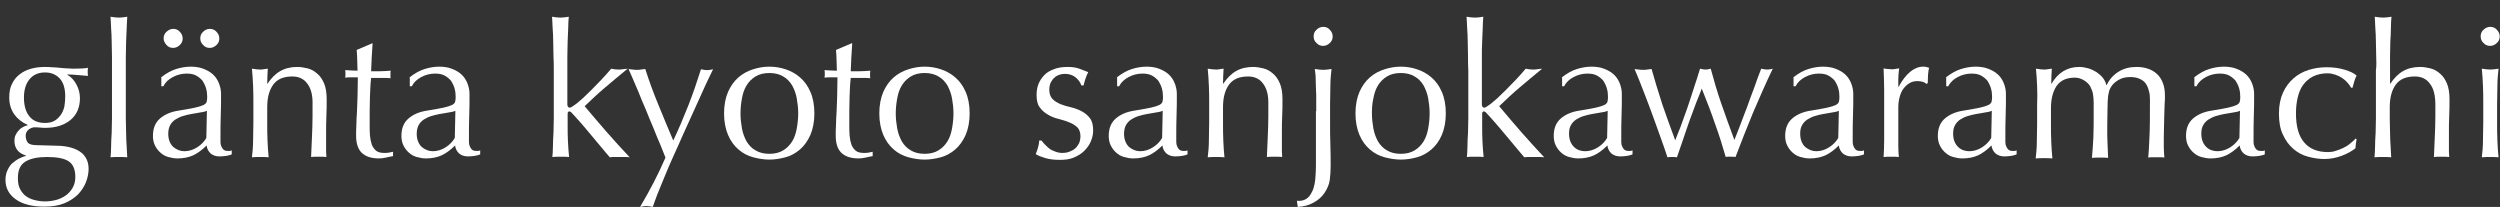 <?xml version="1.0" encoding="utf-8"?>
<!-- Generator: Adobe Illustrator 26.4.1, SVG Export Plug-In . SVG Version: 6.00 Build 0)  -->
<svg version="1.1" id="_レイヤー_1" xmlns="http://www.w3.org/2000/svg" xmlns:xlink="http://www.w3.org/1999/xlink" x="0px"
	 y="0px" viewBox="0 0 866.3 71.7" style="enable-background:new 0 0 866.3 71.7;" xml:space="preserve">
<rect x="0" y="0" width="866.3" height="71.7" fill="#333333" stroke="none"/>
<style type="text/css">
	.st0{enable-background:new    ;}
	.st1{fill:#FFFFFF;}
</style>
<g class="st0">
	<path class="st1" d="M3.2,33.7c0-1.8,0.3-3.4,1-4.7c0.6-1.3,1.5-2.4,2.7-3.3c1.1-0.9,2.5-1.5,3.9-1.9s3.1-0.6,4.7-0.6
		c0.8,0,1.6,0,2.4,0.1c0.8,0,1.7,0.1,2.9,0.2c1,0.1,1.9,0.2,2.6,0.2c0.8,0,1.4,0.1,1.9,0.1c2.4,0,4.2-0.1,5.2-0.3
		c0,0.2-0.1,0.4-0.1,0.7c0,0.2,0,0.5,0,0.7s0,0.4,0,0.7c0,0.2,0.1,0.5,0.1,0.7c-1.2-0.1-2.5-0.2-3.6-0.3c-1.2-0.1-2.4-0.2-3.5-0.2
		l-0.1,0.1c1.3,0.7,2.4,1.9,3.2,3.4c0.8,1.5,1.2,3.1,1.2,4.7c0,3.2-1.1,5.8-3.3,7.6c-2.2,1.8-5.1,2.7-8.7,2.7c-0.6,0-1.2,0-1.8-0.1
		c-0.6,0-1.2-0.1-1.8-0.1c-0.8,0-1.5,0.3-2.2,0.8c-0.7,0.6-1,1.3-1,2.1c0,1.1,0.3,1.9,0.8,2.5c0.5,0.5,1.5,0.8,3,0.8
		c1.2,0,2.4,0.1,3.5,0.1c1.2,0,2.3,0.1,3.5,0.1c2,0,3.7,0.3,5.1,0.7c1.4,0.4,2.5,1,3.4,1.7c0.9,0.7,1.5,1.6,1.9,2.5
		c0.4,0.9,0.6,2,0.6,3.1c0,1.5-0.3,3-0.9,4.6c-0.6,1.5-1.5,2.9-2.7,4.2c-1.2,1.2-2.8,2.3-4.7,3.1s-4.3,1.2-7,1.2
		c-4.2,0-7.5-0.8-9.9-2.5c-2.4-1.7-3.6-3.9-3.6-6.8c0-1.1,0.2-2.2,0.6-3.1c0.4-0.9,0.9-1.8,1.6-2.5C5,56,5.7,55.4,6.5,55
		c0.8-0.4,1.7-0.8,2.5-1v-0.1c-1.3-0.4-2.3-1-3-1.9c-0.7-0.9-1-2-1-3.2c0-0.7,0.1-1.4,0.4-2c0.3-0.6,0.6-1.1,1.1-1.6
		c0.4-0.5,0.9-0.9,1.5-1.2c0.6-0.3,1.1-0.5,1.6-0.6v-0.1c-2-0.9-3.5-2.1-4.6-3.6C3.8,38,3.2,36.1,3.2,33.7z M26.1,61.3
		c0-2.6-0.8-4.4-2.3-5.4c-1.5-1-4-1.5-7.5-1.5c-3.2,0-5.7,0.5-7.5,1.6c-1.8,1.1-2.6,3-2.6,5.7c0,1.5,0.2,2.7,0.7,3.7
		c0.5,1,1.2,1.9,2,2.5s1.8,1.1,3,1.4c1.2,0.3,2.4,0.5,3.7,0.5c1.3,0,2.6-0.2,3.8-0.5c1.2-0.3,2.4-0.9,3.3-1.5c1-0.7,1.8-1.6,2.4-2.6
		C25.8,64,26.1,62.8,26.1,61.3z M22.6,33.4c0-2.7-0.6-4.8-1.9-6.2c-1.3-1.4-3-2.1-5.1-2.1c-2.3,0-4.1,0.8-5.4,2.4
		c-1.3,1.6-1.9,3.7-1.9,6.3c0,2.7,0.6,4.9,1.8,6.4c1.2,1.6,3,2.4,5.5,2.4c1.2,0,2.3-0.2,3.2-0.7c0.9-0.5,1.6-1.2,2.2-2
		c0.6-0.8,1-1.8,1.3-2.9C22.5,35.7,22.6,34.6,22.6,33.4z"/>
	<path class="st1" d="M38.8,19.6c0-1.7-0.1-3.4-0.1-5.1c0-1.7-0.1-3.3-0.2-4.8c-0.1-1.5-0.1-2.8-0.2-3.9c1.2,0.2,2.2,0.3,2.9,0.3
		c0.7,0,1.7-0.1,2.9-0.3C44,6.9,44,8.2,43.9,9.7c-0.1,1.5-0.1,3.1-0.2,4.8c0,1.7-0.1,3.4-0.1,5.1c0,1.7,0,3.3,0,4.8v11.7
		c0,1.5,0,3.1,0,4.8c0,1.7,0.1,3.4,0.1,5.1c0,1.7,0.1,3.3,0.2,4.8s0.1,2.8,0.2,3.7c-1-0.1-2-0.1-2.9-0.1c-0.9,0-1.9,0-2.9,0.1
		c0.1-1,0.2-2.2,0.2-3.7s0.1-3.1,0.2-4.8c0-1.7,0.1-3.4,0.1-5.1c0-1.7,0-3.3,0-4.8V24.4C38.8,23,38.8,21.4,38.8,19.6z"/>
	<path class="st1" d="M55.7,26.9c1.9-1.5,3.7-2.5,5.4-3c1.6-0.5,3.3-0.8,5-0.8c1.5,0,3,0.2,4.3,0.7c1.3,0.5,2.4,1.1,3.3,1.9
		s1.6,1.8,2.1,3c0.5,1.2,0.8,2.5,0.8,3.9c0,2.5,0,4.9-0.1,7.3c-0.1,2.4-0.1,5-0.1,7.7c0,0.5,0,1.1,0,1.6c0,0.6,0.1,1.1,0.3,1.5
		c0.2,0.5,0.4,0.8,0.7,1.1c0.3,0.3,0.8,0.5,1.5,0.5c0.2,0,0.4,0,0.7,0c0.2,0,0.5-0.1,0.7-0.2v1.4c-0.5,0.2-1.1,0.4-1.8,0.5
		c-0.7,0.1-1.5,0.2-2.4,0.2c-1.4,0-2.4-0.4-3.2-1.1c-0.7-0.7-1.2-1.6-1.3-2.7c-1.5,1.5-3.1,2.7-4.6,3.4c-1.5,0.7-3.4,1.1-5.5,1.1
		c-1.1,0-2.1-0.2-3.2-0.5s-1.9-0.8-2.7-1.5c-0.8-0.7-1.4-1.5-1.9-2.5c-0.5-1-0.7-2.1-0.7-3.3c0-2.6,0.8-4.6,2.4-6
		c1.6-1.4,3.8-2.4,6.7-2.8c2.3-0.4,4.1-0.7,5.5-1c1.3-0.3,2.3-0.6,2.9-0.9c0.6-0.3,1-0.7,1.1-1.1c0.1-0.4,0.2-0.9,0.2-1.6
		c0-1.1-0.1-2.1-0.4-3.1c-0.3-1-0.7-1.8-1.2-2.6c-0.6-0.7-1.3-1.3-2.2-1.8c-0.9-0.5-2-0.7-3.3-0.7c-1.7,0-3.3,0.4-4.8,1.2
		s-2.6,1.8-3.3,3.2h-0.7V26.9z M56.7,13.3c0-0.9,0.3-1.7,1-2.3s1.4-1,2.3-1s1.7,0.3,2.3,1c0.6,0.6,1,1.4,1,2.3s-0.3,1.7-1,2.3
		c-0.6,0.6-1.4,1-2.3,1s-1.7-0.3-2.3-1S56.7,14.2,56.7,13.3z M71.7,38.4c-0.7,0.3-1.6,0.5-2.5,0.6s-1.9,0.4-2.9,0.5
		c-1,0.2-2,0.4-2.9,0.7c-1,0.3-1.8,0.7-2.6,1.2c-0.8,0.5-1.4,1.2-1.8,1.9s-0.7,1.8-0.7,3c0,2,0.6,3.5,1.7,4.6c1.2,1,2.5,1.5,3.9,1.5
		c1.6,0,3.1-0.5,4.5-1.4c1.4-0.9,2.4-2,3.1-3.2L71.7,38.4z M69.4,13.3c0-0.9,0.3-1.7,1-2.3c0.6-0.6,1.4-1,2.3-1s1.7,0.3,2.3,1
		c0.6,0.6,1,1.4,1,2.3s-0.3,1.7-1,2.3c-0.6,0.6-1.4,1-2.3,1s-1.7-0.3-2.3-1C69.7,14.9,69.4,14.2,69.4,13.3z"/>
	<path class="st1" d="M106.5,29c-1.2-1.7-3-2.5-5.2-2.5c-3,0-5.2,0.9-6.6,2.8c-1.4,1.9-2.1,4.5-2.1,7.8v5.5c0,1.9,0,4,0.1,6.1
		s0.2,4.1,0.4,5.8c-1-0.1-2-0.1-2.9-0.1c-0.9,0-1.9,0-2.9,0.1c0.2-1.7,0.4-3.6,0.4-5.8s0.1-4.2,0.1-6.1v-6.7c0-1.9,0-4-0.1-6.1
		s-0.2-4.1-0.4-6c1.2,0.2,2.2,0.3,2.9,0.3c0.3,0,0.7,0,1.1-0.1c0.4-0.1,0.9-0.1,1.5-0.2c-0.1,1.7-0.2,3.4-0.2,5.2h0.1
		c1.2-1.8,2.6-3.3,4.3-4.3c1.7-1,3.7-1.5,6-1.5c1.2,0,2.4,0.2,3.6,0.5c1.2,0.3,2.3,0.9,3.3,1.8c1,0.8,1.8,2,2.4,3.4
		c0.6,1.4,0.9,3.3,0.9,5.5c0,1.8,0,3.8-0.1,5.7c-0.1,2-0.1,4-0.1,6.2v4.2c0,0.7,0,1.4,0,2c0,0.7,0.1,1.3,0.1,1.9
		c-0.9-0.1-1.8-0.1-2.7-0.1c-0.9,0-1.8,0-2.6,0.1c0.1-2.2,0.2-4.5,0.3-6.9c0.1-2.4,0.2-4.8,0.2-7.3v-3.9
		C108.4,33.1,107.8,30.7,106.5,29z"/>
	<path class="st1" d="M129.1,15.2c-0.1,1.6-0.2,3.2-0.3,4.8s-0.1,3.2-0.2,4.7c0.5,0,1.4,0,2.6,0c1.3,0,2.7-0.1,4.2-0.2
		c0,0.1-0.1,0.4-0.1,0.7v0.6v0.7c0,0.3,0,0.5,0.1,0.6c-0.6,0-1.1-0.1-1.7-0.1c-0.6,0-1.2,0-1.9,0h-3.2c0,0.2-0.1,0.9-0.2,2.1
		c-0.1,1.2-0.1,2.6-0.2,4.3c0,1.7-0.1,3.4-0.1,5.2c0,1.8,0,3.4,0,4.8c0,1.2,0,2.4,0.1,3.5c0.1,1.2,0.3,2.2,0.6,3.1
		c0.3,0.9,0.9,1.7,1.5,2.2c0.7,0.6,1.7,0.8,3,0.8c0.3,0,0.8,0,1.4-0.1s1.1-0.2,1.5-0.3v1.5c-0.7,0.1-1.5,0.3-2.4,0.5
		c-0.9,0.2-1.7,0.3-2.5,0.3c-2.7,0-4.7-0.7-6-2s-1.9-3.3-1.9-5.9c0-1.2,0-2.4,0.1-3.8c0-1.4,0.1-2.8,0.2-4.5s0.1-3.4,0.2-5.4
		c0-2,0.1-4.1,0.1-6.5h-2.1c-0.3,0-0.7,0-1.1,0c-0.4,0-0.8,0.1-1.2,0.1c0-0.3,0.1-0.5,0.1-0.7c0-0.2,0-0.5,0-0.7c0-0.2,0-0.4,0-0.6
		c0-0.2-0.1-0.4-0.1-0.6c1.9,0.1,3.4,0.2,4.3,0.2c0-0.9-0.1-1.9-0.1-3.2c0-1.3-0.1-2.6-0.2-4l5.4-2.3H129.1z"/>
	<path class="st1" d="M141.8,26.9c1.9-1.5,3.7-2.5,5.4-3c1.6-0.5,3.3-0.8,5-0.8c1.5,0,3,0.2,4.3,0.7c1.3,0.5,2.4,1.1,3.3,1.9
		s1.6,1.8,2.1,3c0.5,1.2,0.8,2.5,0.8,3.9c0,2.5,0,4.9-0.1,7.3c-0.1,2.4-0.1,5-0.1,7.7c0,0.5,0,1.1,0,1.6c0,0.6,0.1,1.1,0.3,1.5
		c0.2,0.5,0.4,0.8,0.7,1.1c0.3,0.3,0.8,0.5,1.5,0.5c0.2,0,0.4,0,0.7,0c0.2,0,0.5-0.1,0.7-0.2v1.4c-0.5,0.2-1.1,0.4-1.8,0.5
		c-0.7,0.1-1.5,0.2-2.4,0.2c-1.4,0-2.4-0.4-3.2-1.1c-0.7-0.7-1.2-1.6-1.3-2.7c-1.5,1.5-3.1,2.7-4.6,3.4c-1.5,0.7-3.4,1.1-5.5,1.1
		c-1.1,0-2.1-0.2-3.2-0.5s-1.9-0.8-2.7-1.5c-0.8-0.7-1.4-1.5-1.9-2.5c-0.5-1-0.7-2.1-0.7-3.3c0-2.6,0.8-4.6,2.4-6
		c1.6-1.4,3.8-2.4,6.7-2.8c2.3-0.4,4.1-0.7,5.5-1c1.3-0.3,2.3-0.6,2.9-0.9c0.6-0.3,1-0.7,1.1-1.1c0.1-0.4,0.2-0.9,0.2-1.6
		c0-1.1-0.1-2.1-0.4-3.1c-0.3-1-0.7-1.8-1.2-2.6c-0.6-0.7-1.3-1.3-2.2-1.8c-0.9-0.5-2-0.7-3.3-0.7c-1.7,0-3.3,0.4-4.8,1.2
		s-2.6,1.8-3.3,3.2h-0.7V26.9z M157.8,38.4c-0.7,0.3-1.6,0.5-2.5,0.6s-1.9,0.4-2.9,0.5c-1,0.2-2,0.4-2.9,0.7c-1,0.3-1.8,0.7-2.6,1.2
		c-0.8,0.5-1.4,1.2-1.8,1.9s-0.7,1.8-0.7,3c0,2,0.6,3.5,1.7,4.6c1.2,1,2.5,1.5,3.9,1.5c1.6,0,3.1-0.5,4.5-1.4c1.4-0.9,2.4-2,3.1-3.2
		L157.8,38.4z"/>
</g>
<g class="st0">
	<path class="st1" d="M191.8,19.6c0-1.7-0.1-3.4-0.1-5.1c0-1.7-0.1-3.3-0.2-4.8c-0.1-1.5-0.1-2.8-0.2-3.9c1.2,0.2,2.2,0.3,2.9,0.3
		c0.7,0,1.7-0.1,2.9-0.3c-0.1,1.1-0.2,2.4-0.2,3.9c-0.1,1.5-0.1,3.1-0.2,4.8c0,1.7-0.1,3.4-0.1,5.1c0,1.7,0,3.3,0,4.8v11.7
		c0,0.8,0.3,1.2,0.8,1.2c0.3,0,0.7-0.2,1.1-0.5c0.4-0.3,0.9-0.6,1.4-1c0.4-0.3,1-0.9,2-1.7c0.9-0.9,2-1.9,3.1-3
		c1.1-1.1,2.3-2.4,3.5-3.6c1.2-1.3,2.3-2.5,3.3-3.7c0.9,0.2,1.7,0.3,2.5,0.3c0.5,0,0.9,0,1.4-0.1c0.5-0.1,1.1-0.1,1.8-0.2
		c-2.7,2.2-5.3,4.4-7.8,6.5c-2.5,2.1-4.8,4.3-7.1,6.5c2.5,3,5,5.9,7.6,8.9c2.6,3,5.3,5.9,8,8.8c-0.7-0.1-1.4-0.1-2-0.1s-1.2,0-1.7,0
		c-0.5,0-1,0-1.5,0c-0.6,0-1.1,0-1.7,0.1c-0.9-1.1-2-2.3-3.2-3.8c-1.2-1.4-2.4-2.9-3.6-4.3c-1.2-1.4-2.3-2.8-3.4-4
		c-1.1-1.2-2-2.3-2.8-3.1c-0.1-0.2-0.3-0.3-0.5-0.5c-0.2-0.1-0.3-0.2-0.5-0.2c-0.4,0-0.6,0.3-0.6,0.8v3.9c0,1.9,0,3.8,0.1,5.6
		c0.1,1.8,0.2,3.7,0.4,5.5c-1-0.1-2-0.1-2.9-0.1c-0.9,0-1.9,0-2.9,0.1c0.1-1,0.2-2.2,0.2-3.7s0.1-3.1,0.2-4.8c0-1.7,0.1-3.4,0.1-5.1
		c0-1.7,0-3.3,0-4.8V24.4C191.9,23,191.9,21.4,191.8,19.6z"/>
	<path class="st1" d="M230.6,54.6c-0.5-1.2-1.1-2.7-1.8-4.5c-0.8-1.8-1.6-3.8-2.4-5.8c-0.9-2-1.7-4.1-2.6-6.3
		c-0.9-2.1-1.8-4.1-2.5-6c-0.8-1.9-1.5-3.5-2.1-4.9c-0.6-1.4-1.1-2.5-1.4-3.2c0.6,0.1,1.1,0.2,1.5,0.2c0.5,0.1,0.9,0.1,1.4,0.1
		c0.5,0,0.9,0,1.4-0.1c0.5-0.1,1-0.1,1.5-0.2c1.3,4.1,2.8,8.2,4.5,12.3c1.6,4,3.4,8.2,5.2,12.5c1.8-3.8,3.5-7.8,5.2-12.1
		c1.7-4.3,3.1-8.5,4.4-12.6c0.9,0.2,1.6,0.3,2.1,0.3c0.6,0,1.3-0.1,2.1-0.3c-0.3,0.6-0.8,1.6-1.5,3.1c-0.7,1.4-1.5,3.2-2.4,5.2
		c-0.9,2-1.9,4.2-3,6.6c-1.1,2.4-2.2,4.9-3.4,7.5c-1.1,2.6-2.3,5.1-3.4,7.6c-1.1,2.5-2.2,4.9-3.1,7.2c-0.9,2.3-1.8,4.3-2.5,6.1
		c-0.7,1.8-1.2,3.3-1.6,4.4c-0.9-0.2-1.6-0.3-2.2-0.3c-0.6,0-1.3,0.1-2.2,0.3C225.3,65.8,228.2,60.2,230.6,54.6z"/>
</g>
<g class="st0">
	<path class="st1" d="M250.9,39.3c0-2.9,0.5-5.4,1.4-7.5c0.9-2,2.1-3.7,3.6-5c1.5-1.3,3.2-2.2,5.1-2.8c1.9-0.6,3.7-0.9,5.6-0.9
		c1.9,0,3.8,0.3,5.6,0.9c1.8,0.6,3.5,1.5,5,2.8c1.5,1.3,2.7,2.9,3.6,5c0.9,2,1.4,4.5,1.4,7.5c0,2.9-0.5,5.4-1.4,7.5
		c-0.9,2-2.1,3.7-3.6,5c-1.5,1.3-3.2,2.2-5,2.7c-1.9,0.5-3.7,0.8-5.6,0.8c-1.9,0-3.7-0.3-5.6-0.8c-1.9-0.5-3.6-1.4-5.1-2.7
		c-1.5-1.3-2.7-2.9-3.6-5C251.4,44.7,250.9,42.2,250.9,39.3z M256.6,39.3c0,1.8,0.2,3.5,0.5,5.2c0.3,1.7,0.9,3.2,1.6,4.5
		c0.8,1.3,1.8,2.4,3.1,3.1c1.3,0.8,2.9,1.2,4.8,1.2c1.9,0,3.5-0.4,4.8-1.2c1.3-0.8,2.3-1.8,3.1-3.1c0.8-1.3,1.3-2.8,1.6-4.5
		c0.3-1.7,0.5-3.4,0.5-5.2s-0.2-3.5-0.5-5.2c-0.3-1.7-0.9-3.2-1.6-4.5c-0.8-1.3-1.8-2.4-3.1-3.1c-1.3-0.8-2.9-1.2-4.8-1.2
		c-1.9,0-3.5,0.4-4.8,1.2c-1.3,0.8-2.3,1.8-3.1,3.1c-0.8,1.3-1.3,2.8-1.6,4.5C256.8,35.7,256.6,37.5,256.6,39.3z"/>
	<path class="st1" d="M295.3,15.2c-0.1,1.6-0.2,3.2-0.3,4.8s-0.1,3.2-0.2,4.7c0.5,0,1.4,0,2.6,0c1.3,0,2.7-0.1,4.2-0.2
		c0,0.1-0.1,0.4-0.1,0.7v0.6v0.7c0,0.3,0,0.5,0.1,0.6c-0.6,0-1.1-0.1-1.7-0.1c-0.6,0-1.2,0-1.9,0h-3.2c0,0.2-0.1,0.9-0.2,2.1
		c-0.1,1.2-0.1,2.6-0.2,4.3c0,1.7-0.1,3.4-0.1,5.2c0,1.8,0,3.4,0,4.8c0,1.2,0,2.4,0.1,3.5c0.1,1.2,0.3,2.2,0.6,3.1
		c0.3,0.9,0.9,1.7,1.5,2.2c0.7,0.6,1.7,0.8,3,0.8c0.3,0,0.8,0,1.4-0.1s1.1-0.2,1.5-0.3v1.5c-0.7,0.1-1.5,0.3-2.4,0.5
		c-0.9,0.2-1.7,0.3-2.5,0.3c-2.7,0-4.7-0.7-6-2s-1.9-3.3-1.9-5.9c0-1.2,0-2.4,0.1-3.8c0-1.4,0.1-2.8,0.2-4.5s0.1-3.4,0.2-5.4
		c0-2,0.1-4.1,0.1-6.5H288c-0.3,0-0.7,0-1.1,0c-0.4,0-0.8,0.1-1.2,0.1c0-0.3,0.1-0.5,0.1-0.7c0-0.2,0-0.5,0-0.7c0-0.2,0-0.4,0-0.6
		c0-0.2-0.1-0.4-0.1-0.6c1.9,0.1,3.4,0.2,4.3,0.2c0-0.9-0.1-1.9-0.1-3.2c0-1.3-0.1-2.6-0.2-4l5.4-2.3H295.3z"/>
	<path class="st1" d="M304.7,39.3c0-2.9,0.5-5.4,1.4-7.5c0.9-2,2.1-3.7,3.6-5c1.5-1.3,3.2-2.2,5.1-2.8c1.9-0.6,3.7-0.9,5.6-0.9
		c1.9,0,3.8,0.3,5.6,0.9c1.8,0.6,3.5,1.5,5,2.8c1.5,1.3,2.7,2.9,3.6,5c0.9,2,1.4,4.5,1.4,7.5c0,2.9-0.5,5.4-1.4,7.5
		c-0.9,2-2.1,3.7-3.6,5c-1.5,1.3-3.2,2.2-5,2.7c-1.9,0.5-3.7,0.8-5.6,0.8c-1.9,0-3.7-0.3-5.6-0.8c-1.9-0.5-3.6-1.4-5.1-2.7
		c-1.5-1.3-2.7-2.9-3.6-5C305.2,44.7,304.7,42.2,304.7,39.3z M310.4,39.3c0,1.8,0.2,3.5,0.5,5.2c0.3,1.7,0.9,3.2,1.6,4.5
		c0.8,1.3,1.8,2.4,3.1,3.1c1.3,0.8,2.9,1.2,4.8,1.2c1.9,0,3.5-0.4,4.8-1.2c1.3-0.8,2.3-1.8,3.1-3.1c0.8-1.3,1.3-2.8,1.6-4.5
		c0.3-1.7,0.5-3.4,0.5-5.2s-0.2-3.5-0.5-5.2c-0.3-1.7-0.9-3.2-1.6-4.5c-0.8-1.3-1.8-2.4-3.1-3.1c-1.3-0.8-2.9-1.2-4.8-1.2
		c-1.9,0-3.5,0.4-4.8,1.2c-1.3,0.8-2.3,1.8-3.1,3.1c-0.8,1.3-1.3,2.8-1.6,4.5C310.6,35.7,310.4,37.5,310.4,39.3z"/>
	<path class="st1" d="M361.9,49.9c0.5,0.5,1,1,1.6,1.5c0.6,0.5,1.3,0.8,2.1,1.1c0.8,0.3,1.6,0.5,2.5,0.5c0.8,0,1.6-0.1,2.4-0.4
		c0.8-0.3,1.4-0.6,2-1.1c0.6-0.5,1-1.1,1.4-1.8c0.3-0.7,0.5-1.6,0.5-2.5c0-1.3-0.4-2.4-1.1-3.1c-0.8-0.7-1.7-1.3-2.8-1.7
		c-1.1-0.5-2.3-0.8-3.7-1.2c-1.3-0.3-2.6-0.8-3.7-1.5c-1.1-0.6-2.1-1.5-2.8-2.5c-0.8-1-1.1-2.5-1.1-4.3c0-1.4,0.2-2.7,0.7-3.9
		c0.5-1.2,1.2-2.2,2.1-3.1s2-1.5,3.4-2c1.3-0.5,2.9-0.7,4.6-0.7c1.6,0,2.9,0.2,4,0.6c1.1,0.4,2.1,0.8,3.1,1.2
		c-0.3,0.6-0.7,1.4-1,2.4c-0.3,0.9-0.5,1.7-0.6,2.2h-0.8c-0.3-1-1-2-2-2.8c-1-0.8-2.2-1.2-3.7-1.2c-0.6,0-1.3,0.1-1.9,0.3
		c-0.6,0.2-1.2,0.5-1.7,1c-0.5,0.4-0.9,1-1.3,1.7c-0.3,0.7-0.5,1.5-0.5,2.5c0,1.4,0.4,2.4,1.1,3.2c0.8,0.8,1.7,1.3,2.8,1.8
		c1.1,0.4,2.3,0.8,3.7,1.1c1.3,0.3,2.6,0.8,3.7,1.4c1.1,0.6,2.1,1.4,2.8,2.4c0.8,1,1.1,2.5,1.1,4.3c0,1.2-0.3,2.5-0.8,3.7
		c-0.5,1.2-1.3,2.3-2.3,3.3c-1,1-2.2,1.7-3.6,2.3s-3,0.8-4.8,0.8c-2,0-3.6-0.2-5-0.6c-1.3-0.4-2.5-0.8-3.4-1.4
		c0.3-0.6,0.5-1.3,0.8-2.3c0.3-1,0.4-1.8,0.4-2.4h0.8C361.1,48.9,361.4,49.4,361.9,49.9z"/>
	<path class="st1" d="M386.9,26.9c1.9-1.5,3.7-2.5,5.4-3c1.6-0.5,3.3-0.8,5-0.8c1.5,0,3,0.2,4.3,0.7c1.3,0.5,2.4,1.1,3.3,1.9
		s1.6,1.8,2.1,3c0.5,1.2,0.8,2.5,0.8,3.9c0,2.5,0,4.9-0.1,7.3c-0.1,2.4-0.1,5-0.1,7.7c0,0.5,0,1.1,0,1.6c0,0.6,0.1,1.1,0.3,1.5
		c0.2,0.5,0.4,0.8,0.7,1.1c0.3,0.3,0.8,0.5,1.5,0.5c0.2,0,0.4,0,0.7,0c0.2,0,0.5-0.1,0.7-0.2v1.4c-0.5,0.2-1.1,0.4-1.8,0.5
		c-0.7,0.1-1.5,0.2-2.4,0.2c-1.4,0-2.4-0.4-3.2-1.1c-0.7-0.7-1.2-1.6-1.3-2.7c-1.5,1.5-3.1,2.7-4.6,3.4c-1.5,0.7-3.4,1.1-5.5,1.1
		c-1.1,0-2.1-0.2-3.2-0.5s-1.9-0.8-2.7-1.5c-0.8-0.7-1.4-1.5-1.9-2.5c-0.5-1-0.7-2.1-0.7-3.3c0-2.6,0.8-4.6,2.4-6
		c1.6-1.4,3.8-2.4,6.7-2.8c2.3-0.4,4.1-0.7,5.5-1c1.3-0.3,2.3-0.6,2.9-0.9c0.6-0.3,1-0.7,1.1-1.1c0.1-0.4,0.2-0.9,0.2-1.6
		c0-1.1-0.1-2.1-0.4-3.1c-0.3-1-0.7-1.8-1.2-2.6c-0.6-0.7-1.3-1.3-2.2-1.8c-0.9-0.5-2-0.7-3.3-0.7c-1.7,0-3.3,0.4-4.8,1.2
		s-2.6,1.8-3.3,3.2h-0.7V26.9z M402.9,38.4c-0.7,0.3-1.6,0.5-2.5,0.6s-1.9,0.4-2.9,0.5c-1,0.2-2,0.4-2.9,0.7c-1,0.3-1.8,0.7-2.6,1.2
		c-0.8,0.5-1.4,1.2-1.8,1.9s-0.7,1.8-0.7,3c0,2,0.6,3.5,1.7,4.6c1.2,1,2.5,1.5,3.9,1.5c1.6,0,3.1-0.5,4.5-1.4c1.4-0.9,2.4-2,3.1-3.2
		L402.9,38.4z"/>
	<path class="st1" d="M437.7,29c-1.2-1.7-3-2.5-5.2-2.5c-3,0-5.2,0.9-6.6,2.8c-1.4,1.9-2.1,4.5-2.1,7.8v5.5c0,1.9,0,4,0.1,6.1
		s0.2,4.1,0.4,5.8c-1-0.1-2-0.1-2.9-0.1c-0.9,0-1.9,0-2.9,0.1c0.2-1.7,0.4-3.6,0.4-5.8s0.1-4.2,0.1-6.1v-6.7c0-1.9,0-4-0.1-6.1
		s-0.2-4.1-0.4-6c1.2,0.2,2.2,0.3,2.9,0.3c0.3,0,0.7,0,1.1-0.1c0.4-0.1,0.9-0.1,1.5-0.2c-0.1,1.7-0.2,3.4-0.2,5.2h0.1
		c1.2-1.8,2.6-3.3,4.3-4.3c1.7-1,3.7-1.5,6-1.5c1.2,0,2.4,0.2,3.6,0.5c1.2,0.3,2.3,0.9,3.3,1.8c1,0.8,1.8,2,2.4,3.4
		c0.6,1.4,0.9,3.3,0.9,5.5c0,1.8,0,3.8-0.1,5.7c-0.1,2-0.1,4-0.1,6.2v4.2c0,0.7,0,1.4,0,2c0,0.7,0.1,1.3,0.1,1.9
		c-0.9-0.1-1.8-0.1-2.7-0.1c-0.9,0-1.8,0-2.6,0.1c0.1-2.2,0.2-4.5,0.3-6.9c0.1-2.4,0.2-4.8,0.2-7.3v-3.9
		C439.6,33.1,439,30.7,437.7,29z"/>
	<path class="st1" d="M456.1,38.5c0-1.3,0-2.6,0-3.9c0-1.3,0-2.6-0.1-3.9c0-1.3-0.1-2.5-0.1-3.7s-0.2-2.2-0.3-3.1
		c1.2,0.2,2.2,0.3,2.9,0.3c0.7,0,1.7-0.1,2.9-0.3c-0.2,1.8-0.4,3.8-0.4,6s-0.1,4.2-0.1,6.1v6.7c0,2.5,0,5,0.1,7.4
		c0.1,2.5,0.1,4.9,0.1,7.2c0,1.8-0.1,3.5-0.3,5s-0.8,3-1.8,4.5c-0.9,1.4-2.2,2.5-3.8,3.4c-1.6,0.9-3.5,1.4-5.5,1.5l-0.3-2.2
		c0,0,0.1,0.1,0.3,0.1s0.3,0,0.5,0c1.2,0,2.2-0.4,3-1.1c0.8-0.7,1.3-1.7,1.8-2.8c0.4-1.2,0.7-2.5,0.8-3.9s0.2-2.9,0.2-4.3V38.5z
		 M455.2,12.6c0-0.9,0.3-1.7,1-2.3c0.6-0.6,1.4-1,2.3-1s1.7,0.3,2.3,1c0.6,0.6,1,1.4,1,2.3s-0.3,1.7-1,2.3c-0.6,0.6-1.4,1-2.3,1
		s-1.7-0.3-2.3-1C455.5,14.3,455.2,13.5,455.2,12.6z"/>
	<path class="st1" d="M469.7,39.3c0-2.9,0.5-5.4,1.4-7.5c0.9-2,2.1-3.7,3.6-5c1.5-1.3,3.2-2.2,5.1-2.8c1.9-0.6,3.7-0.9,5.6-0.9
		c1.9,0,3.8,0.3,5.6,0.9c1.8,0.6,3.5,1.5,5,2.8c1.5,1.3,2.7,2.9,3.6,5c0.9,2,1.4,4.5,1.4,7.5c0,2.9-0.5,5.4-1.4,7.5s-2.1,3.7-3.6,5
		c-1.5,1.3-3.2,2.2-5,2.7c-1.8,0.5-3.7,0.8-5.6,0.8c-1.8,0-3.7-0.3-5.6-0.8c-1.9-0.5-3.6-1.4-5.1-2.7c-1.5-1.3-2.7-2.9-3.6-5
		C470.2,44.7,469.7,42.2,469.7,39.3z M475.4,39.3c0,1.8,0.2,3.5,0.5,5.2c0.3,1.7,0.9,3.2,1.6,4.5c0.8,1.3,1.8,2.4,3.1,3.1
		c1.3,0.8,2.9,1.2,4.8,1.2s3.5-0.4,4.8-1.2c1.3-0.8,2.3-1.8,3.1-3.1c0.8-1.3,1.3-2.8,1.6-4.5c0.3-1.7,0.5-3.4,0.5-5.2
		s-0.2-3.5-0.5-5.2c-0.3-1.7-0.9-3.2-1.6-4.5c-0.8-1.3-1.8-2.4-3.1-3.1c-1.3-0.8-2.9-1.2-4.8-1.2s-3.5,0.4-4.8,1.2
		c-1.3,0.8-2.3,1.8-3.1,3.1c-0.8,1.3-1.3,2.8-1.6,4.5C475.5,35.7,475.4,37.5,475.4,39.3z"/>
	<path class="st1" d="M508.7,19.6c0-1.7-0.1-3.4-0.1-5.1c0-1.7-0.1-3.3-0.2-4.8c-0.1-1.5-0.1-2.8-0.2-3.9c1.2,0.2,2.2,0.3,2.9,0.3
		c0.7,0,1.7-0.1,2.9-0.3c-0.1,1.1-0.2,2.4-0.2,3.9c-0.1,1.5-0.1,3.1-0.2,4.8s-0.1,3.4-0.1,5.1c0,1.7,0,3.3,0,4.8v11.7
		c0,0.8,0.3,1.2,0.8,1.2c0.3,0,0.7-0.2,1.1-0.5c0.4-0.3,0.9-0.6,1.4-1c0.4-0.3,1-0.9,2-1.7c0.9-0.9,2-1.9,3.1-3
		c1.1-1.1,2.3-2.4,3.5-3.6c1.2-1.3,2.3-2.5,3.3-3.7c0.9,0.2,1.7,0.3,2.5,0.3c0.5,0,0.9,0,1.4-0.1c0.5-0.1,1.1-0.1,1.8-0.2
		c-2.7,2.2-5.3,4.4-7.8,6.5c-2.5,2.1-4.8,4.3-7.1,6.5c2.5,3,5,5.9,7.6,8.9c2.6,3,5.3,5.9,8,8.8c-0.7-0.1-1.4-0.1-2-0.1
		c-0.6,0-1.2,0-1.7,0c-0.5,0-1,0-1.5,0c-0.6,0-1.1,0-1.7,0.1c-0.9-1.1-2-2.3-3.2-3.8c-1.2-1.4-2.4-2.9-3.6-4.3
		c-1.2-1.4-2.3-2.8-3.4-4c-1.1-1.2-2-2.3-2.8-3.1c-0.1-0.2-0.3-0.3-0.5-0.5c-0.2-0.1-0.3-0.2-0.5-0.2c-0.4,0-0.6,0.3-0.6,0.8v3.9
		c0,1.9,0,3.8,0.1,5.6c0.1,1.8,0.2,3.7,0.4,5.5c-1-0.1-2-0.1-2.9-0.1c-0.9,0-1.9,0-2.9,0.1c0.1-1,0.2-2.2,0.2-3.7s0.1-3.1,0.2-4.8
		c0-1.7,0.1-3.4,0.1-5.1c0-1.7,0-3.3,0-4.8V24.4C508.7,23,508.7,21.4,508.7,19.6z"/>
</g>
<g class="st0">
	<path class="st1" d="M541.1,26.9c1.9-1.5,3.7-2.5,5.4-3c1.6-0.5,3.3-0.8,5-0.8c1.5,0,3,0.2,4.3,0.7c1.3,0.5,2.4,1.1,3.3,1.9
		s1.6,1.8,2.1,3c0.5,1.2,0.8,2.5,0.8,3.9c0,2.5,0,4.9-0.1,7.3c-0.1,2.4-0.1,5-0.1,7.7c0,0.5,0,1.1,0,1.6c0,0.6,0.1,1.1,0.3,1.5
		c0.2,0.5,0.4,0.8,0.7,1.1c0.3,0.3,0.8,0.5,1.5,0.5c0.2,0,0.4,0,0.7,0c0.2,0,0.5-0.1,0.7-0.2v1.4c-0.5,0.2-1.1,0.4-1.8,0.5
		c-0.7,0.1-1.5,0.2-2.4,0.2c-1.4,0-2.4-0.4-3.2-1.1c-0.7-0.7-1.2-1.6-1.3-2.7c-1.5,1.5-3.1,2.7-4.6,3.4c-1.5,0.7-3.4,1.1-5.5,1.1
		c-1.1,0-2.1-0.2-3.2-0.5s-1.9-0.8-2.7-1.5c-0.8-0.7-1.4-1.5-1.9-2.5c-0.5-1-0.7-2.1-0.7-3.3c0-2.6,0.8-4.6,2.4-6s3.8-2.4,6.7-2.8
		c2.3-0.4,4.1-0.7,5.5-1c1.3-0.3,2.3-0.6,2.9-0.9c0.6-0.3,1-0.7,1.1-1.1c0.1-0.4,0.2-0.9,0.2-1.6c0-1.1-0.1-2.1-0.4-3.1
		c-0.3-1-0.7-1.8-1.2-2.6c-0.6-0.7-1.3-1.3-2.2-1.8c-0.9-0.5-2-0.7-3.3-0.7c-1.7,0-3.3,0.4-4.8,1.2c-1.5,0.8-2.6,1.8-3.3,3.2h-0.7
		V26.9z M557.1,38.4c-0.7,0.3-1.6,0.5-2.5,0.6s-1.9,0.4-2.9,0.5c-1,0.2-2,0.4-2.9,0.7c-1,0.3-1.8,0.7-2.6,1.2
		c-0.8,0.5-1.4,1.2-1.8,1.9c-0.5,0.8-0.7,1.8-0.7,3c0,2,0.6,3.5,1.7,4.6s2.5,1.5,3.9,1.5c1.6,0,3.1-0.5,4.5-1.4
		c1.4-0.9,2.4-2,3.1-3.2L557.1,38.4z"/>
	<path class="st1" d="M577.8,54.5c-0.5-1.6-1.2-3.6-2.1-6.1c-0.9-2.5-1.8-5.1-2.8-7.8c-1-2.8-2.1-5.6-3.2-8.5s-2.2-5.6-3.3-8.2
		c0.5,0.1,1,0.2,1.5,0.2c0.5,0.1,1,0.1,1.5,0.1c0.5,0,0.9,0,1.4-0.1c0.5-0.1,1-0.1,1.5-0.2c1.1,4,2.4,8.1,3.7,12.2
		c1.4,4.1,2.9,8.2,4.5,12.5c0.5-1.2,1.1-2.8,1.9-4.8c0.7-2,1.5-4.1,2.3-6.4c0.8-2.3,1.5-4.6,2.3-7c0.8-2.4,1.5-4.6,2.1-6.6
		c0.8,0.2,1.4,0.3,1.9,0.3c0.3,0,0.6,0,0.9-0.1c0.3-0.1,0.6-0.1,0.9-0.2c1.1,4.1,2.3,8.2,3.7,12.2c1.4,4,2.9,8.2,4.5,12.5
		c0.6-1.4,1.2-3.1,2-5.1c0.8-2,1.5-4.1,2.4-6.3c0.8-2.2,1.6-4.5,2.5-6.8c0.8-2.3,1.6-4.5,2.4-6.5c0.9,0.2,1.5,0.3,2.1,0.3
		c0.6,0,1.2-0.1,1.9-0.3c-2.5,5.2-4.7,10.3-6.9,15.4c-2.1,5.1-4.1,10.2-6,15.2c-0.5-0.1-1-0.1-1.7-0.1c-0.3,0-0.6,0-0.9,0
		c-0.3,0-0.6,0-0.8,0.1c-1.1-3.8-2.3-7.7-3.7-11.5c-1.3-3.9-2.9-7.9-4.6-12.2c-0.5,1.3-1.1,2.9-1.9,4.8c-0.7,1.9-1.5,4-2.3,6.2
		s-1.5,4.4-2.3,6.7c-0.8,2.3-1.5,4.3-2.1,6.1c-0.5-0.1-1.1-0.1-1.8-0.1C579,54.4,578.4,54.4,577.8,54.5z"/>
</g>
<g class="st0">
	<path class="st1" d="M621.3,26.9c1.9-1.5,3.7-2.5,5.4-3c1.6-0.5,3.3-0.8,5-0.8c1.5,0,3,0.2,4.3,0.7c1.3,0.5,2.4,1.1,3.3,1.9
		s1.6,1.8,2.1,3c0.5,1.2,0.8,2.5,0.8,3.9c0,2.5,0,4.9-0.1,7.3c-0.1,2.4-0.1,5-0.1,7.7c0,0.5,0,1.1,0,1.6c0,0.6,0.1,1.1,0.3,1.5
		c0.2,0.5,0.4,0.8,0.7,1.1s0.8,0.5,1.5,0.5c0.2,0,0.4,0,0.7,0c0.2,0,0.5-0.1,0.7-0.2v1.4c-0.5,0.2-1.1,0.4-1.8,0.5s-1.5,0.2-2.4,0.2
		c-1.4,0-2.4-0.4-3.2-1.1c-0.7-0.7-1.2-1.6-1.3-2.7c-1.5,1.5-3.1,2.7-4.6,3.4c-1.5,0.7-3.4,1.1-5.5,1.1c-1.1,0-2.1-0.2-3.2-0.5
		s-1.9-0.8-2.7-1.5c-0.8-0.7-1.4-1.5-1.9-2.5c-0.5-1-0.7-2.1-0.7-3.3c0-2.6,0.8-4.6,2.4-6c1.6-1.4,3.8-2.4,6.7-2.8
		c2.3-0.4,4.1-0.7,5.5-1c1.3-0.3,2.3-0.6,2.9-0.9c0.6-0.3,1-0.7,1.1-1.1c0.1-0.4,0.2-0.9,0.2-1.6c0-1.1-0.1-2.1-0.4-3.1
		c-0.3-1-0.7-1.8-1.2-2.6c-0.6-0.7-1.3-1.3-2.2-1.8c-0.9-0.5-2-0.7-3.3-0.7c-1.7,0-3.3,0.4-4.8,1.2c-1.5,0.8-2.6,1.8-3.3,3.2h-0.7
		V26.9z M637.2,38.4c-0.7,0.3-1.6,0.5-2.5,0.6s-1.9,0.4-2.9,0.5c-1,0.2-2,0.4-2.9,0.7c-1,0.3-1.8,0.7-2.6,1.2
		c-0.8,0.5-1.4,1.2-1.8,1.9c-0.5,0.8-0.7,1.8-0.7,3c0,2,0.6,3.5,1.7,4.6c1.2,1,2.5,1.5,3.9,1.5c1.6,0,3.1-0.5,4.5-1.4
		c1.4-0.9,2.4-2,3.1-3.2L637.2,38.4z"/>
</g>
<g class="st0">
	<path class="st1" d="M666.4,28.4c-0.6-0.2-1.3-0.3-1.9-0.3c-1,0-2,0.2-2.8,0.7c-0.8,0.5-1.5,1.1-2.1,1.9c-0.6,0.8-1,1.7-1.3,2.8
		s-0.5,2.3-0.5,3.5v7.1c0,2.9,0,5.1,0,6.6c0,1.5,0.1,2.8,0.2,3.7c-0.9-0.1-1.7-0.1-2.6-0.1c-0.9,0-1.8,0-2.7,0.1
		c0.1-1.5,0.2-3.5,0.2-6c0-2.5,0-5.6,0-9.3v-2.1c0-1.7,0-3.6,0-5.8c0-2.2-0.1-4.7-0.2-7.5c0.5,0.1,0.9,0.2,1.4,0.2s0.9,0.1,1.4,0.1
		c0.4,0,0.8,0,1.2-0.1c0.4-0.1,0.9-0.1,1.4-0.2c-0.2,1.5-0.3,2.8-0.3,3.7c0,0.9,0,1.8,0,2.6l0.1,0.1c2.5-4.6,5.4-7,8.5-7
		c0.4,0,0.7,0,1,0.1c0.3,0,0.6,0.2,1.1,0.3c-0.2,0.5-0.3,1.3-0.4,2.4c0,1.1-0.1,2-0.1,2.9l-0.5,0.3C667.4,28.9,667,28.6,666.4,28.4z
		"/>
</g>
<g class="st0">
	<path class="st1" d="M674.2,26.9c1.9-1.5,3.7-2.5,5.4-3c1.6-0.5,3.3-0.8,5-0.8c1.5,0,3,0.2,4.3,0.7c1.3,0.5,2.4,1.1,3.3,1.9
		s1.6,1.8,2.1,3c0.5,1.2,0.8,2.5,0.8,3.9c0,2.5,0,4.9-0.1,7.3c-0.1,2.4-0.1,5-0.1,7.7c0,0.5,0,1.1,0,1.6c0,0.6,0.1,1.1,0.3,1.5
		c0.2,0.5,0.4,0.8,0.7,1.1c0.3,0.3,0.8,0.5,1.5,0.5c0.2,0,0.4,0,0.7,0c0.2,0,0.5-0.1,0.7-0.2v1.4c-0.5,0.2-1.1,0.4-1.8,0.5
		c-0.7,0.1-1.5,0.2-2.4,0.2c-1.4,0-2.4-0.4-3.2-1.1c-0.7-0.7-1.2-1.6-1.3-2.7c-1.5,1.5-3.1,2.7-4.6,3.4c-1.5,0.7-3.4,1.1-5.5,1.1
		c-1.1,0-2.1-0.2-3.2-0.5s-1.9-0.8-2.7-1.5c-0.8-0.7-1.4-1.5-1.9-2.5c-0.5-1-0.7-2.1-0.7-3.3c0-2.6,0.8-4.6,2.4-6s3.8-2.4,6.7-2.8
		c2.3-0.4,4.1-0.7,5.5-1c1.3-0.3,2.3-0.6,2.9-0.9c0.6-0.3,1-0.7,1.1-1.1c0.1-0.4,0.2-0.9,0.2-1.6c0-1.1-0.1-2.1-0.4-3.1
		c-0.3-1-0.7-1.8-1.2-2.6c-0.6-0.7-1.3-1.3-2.2-1.8c-0.9-0.5-2-0.7-3.3-0.7c-1.7,0-3.3,0.4-4.8,1.2c-1.5,0.8-2.6,1.8-3.3,3.2h-0.7
		V26.9z M690.2,38.4c-0.7,0.3-1.6,0.5-2.5,0.6s-1.9,0.4-2.9,0.5c-1,0.2-2,0.4-2.9,0.7c-1,0.3-1.8,0.7-2.6,1.2
		c-0.8,0.5-1.4,1.2-1.8,1.9c-0.5,0.8-0.7,1.8-0.7,3c0,2,0.6,3.5,1.7,4.6s2.5,1.5,3.9,1.5c1.6,0,3.1-0.5,4.5-1.4
		c1.4-0.9,2.4-2,3.1-3.2L690.2,38.4z"/>
	<path class="st1" d="M705.9,29.8c-0.1-2.1-0.2-4.1-0.4-6c1.2,0.2,2.2,0.3,2.9,0.3c0.3,0,0.7,0,1.1-0.1c0.4-0.1,0.9-0.1,1.5-0.2
		c-0.1,1.7-0.2,3.4-0.2,5.2h0.1c2.3-3.9,5.5-5.8,9.6-5.8c1.1,0,2.1,0.2,3.2,0.5c1,0.3,2,0.8,2.8,1.3c0.8,0.6,1.6,1.2,2.2,2
		c0.6,0.8,1,1.6,1.2,2.5h0.1c1-2.1,2.4-3.6,4.2-4.7c1.8-1.1,3.8-1.6,6.2-1.6c1.4,0,2.7,0.2,3.9,0.6c1.2,0.4,2.2,1,3.1,1.8
		c0.9,0.8,1.6,1.9,2.1,3.2c0.5,1.3,0.7,2.8,0.7,4.6c0,0.7,0,1.5-0.1,2.4c0,0.9-0.1,1.9-0.1,3c0,1.1-0.1,2.4-0.1,3.9
		c0,1.4-0.1,3.1-0.1,5c0,1.2,0,2.3,0,3.4c0,1.1,0.1,2.2,0.2,3.5c-0.5-0.1-0.9-0.1-1.4-0.1s-0.9,0-1.4,0c-0.5,0-0.9,0-1.4,0
		s-0.9,0-1.4,0.1c0.1-1.1,0.3-3.2,0.4-6.5c0.2-3.3,0.2-7.8,0.2-13.7c0-1.1-0.1-2.1-0.4-3c-0.2-0.9-0.6-1.8-1.1-2.5
		c-0.5-0.7-1.2-1.2-2.1-1.6c-0.9-0.4-1.9-0.6-3.2-0.6c-1.5,0-2.9,0.3-3.9,0.9c-1.1,0.6-1.9,1.3-2.5,2.1c-0.3,0.5-0.6,0.9-0.8,1.4
		c-0.2,0.5-0.3,1.2-0.5,2.2c-0.1,1-0.2,2.3-0.2,4.1c0,1.7-0.1,4.1-0.1,7.2c0,1.9,0,3.5,0.1,5.1s0.1,3.2,0.2,5
		c-1-0.1-1.9-0.1-2.8-0.1s-1.8,0-2.8,0.1c0.2-2.4,0.4-4.8,0.5-7.2c0.1-2.5,0.1-4.9,0.1-7.2c0-2,0-3.6,0-4.7c0-1.1-0.1-2-0.2-2.7
		c-0.1-0.7-0.2-1.2-0.4-1.6c-0.2-0.4-0.4-0.9-0.6-1.4c-0.5-0.8-1.2-1.5-2.2-2.1c-1-0.6-2.1-0.9-3.1-0.9c-2.8,0-4.9,0.9-6.3,2.8
		c-1.3,1.9-2,4.5-2,7.8v5.5c0,1.9,0,4,0.1,6.1s0.2,4.1,0.4,5.8c-1-0.1-2-0.1-2.9-0.1c-0.9,0-1.9,0-2.9,0.1c0.2-1.7,0.4-3.6,0.4-5.8
		s0.1-4.2,0.1-6.1v-6.7C706,34,706,31.9,705.9,29.8z"/>
	<path class="st1" d="M760.2,26.9c1.9-1.5,3.7-2.5,5.4-3c1.6-0.5,3.3-0.8,5-0.8c1.5,0,3,0.2,4.3,0.7c1.3,0.5,2.4,1.1,3.3,1.9
		s1.6,1.8,2.1,3c0.5,1.2,0.8,2.5,0.8,3.9c0,2.5,0,4.9-0.1,7.3c-0.1,2.4-0.1,5-0.1,7.7c0,0.5,0,1.1,0,1.6c0,0.6,0.1,1.1,0.3,1.5
		c0.2,0.5,0.4,0.8,0.7,1.1c0.3,0.3,0.8,0.5,1.5,0.5c0.2,0,0.4,0,0.7,0c0.2,0,0.5-0.1,0.7-0.2v1.4c-0.5,0.2-1.1,0.4-1.8,0.5
		c-0.7,0.1-1.5,0.2-2.4,0.2c-1.4,0-2.4-0.4-3.2-1.1c-0.7-0.7-1.2-1.6-1.3-2.7c-1.5,1.5-3.1,2.7-4.6,3.4c-1.5,0.7-3.4,1.1-5.5,1.1
		c-1.1,0-2.1-0.2-3.2-0.5s-1.9-0.8-2.7-1.5c-0.8-0.7-1.4-1.5-1.9-2.5c-0.5-1-0.7-2.1-0.7-3.3c0-2.6,0.8-4.6,2.4-6s3.8-2.4,6.7-2.8
		c2.3-0.4,4.1-0.7,5.5-1c1.3-0.3,2.3-0.6,2.9-0.9c0.6-0.3,1-0.7,1.1-1.1c0.1-0.4,0.2-0.9,0.2-1.6c0-1.1-0.1-2.1-0.4-3.1
		c-0.3-1-0.7-1.8-1.2-2.6c-0.6-0.7-1.3-1.3-2.2-1.8c-0.9-0.5-2-0.7-3.3-0.7c-1.7,0-3.3,0.4-4.8,1.2c-1.5,0.8-2.6,1.8-3.3,3.2h-0.7
		V26.9z M776.2,38.4c-0.7,0.3-1.6,0.5-2.5,0.6s-1.9,0.4-2.9,0.5c-1,0.2-2,0.4-2.9,0.7c-1,0.3-1.8,0.7-2.6,1.2
		c-0.8,0.5-1.4,1.2-1.8,1.9c-0.5,0.8-0.7,1.8-0.7,3c0,2,0.6,3.5,1.7,4.6s2.5,1.5,3.9,1.5c1.6,0,3.1-0.5,4.5-1.4
		c1.4-0.9,2.4-2,3.1-3.2L776.2,38.4z"/>
</g>
<g class="st0">
	<path class="st1" d="M789.7,39.3c0-2.8,0.5-5.2,1.4-7.2c0.9-2,2.2-3.7,3.7-5c1.5-1.3,3.3-2.3,5.3-2.9c2-0.6,4-0.9,6.1-0.9
		c2.4,0,4.5,0.3,6.4,0.9c1.9,0.6,3.2,1.2,4,2c-0.3,0.6-0.6,1.3-0.8,2c-0.2,0.7-0.4,1.5-0.6,2.2h-0.5c-0.3-0.6-0.7-1.1-1.2-1.7
		c-0.5-0.6-1.1-1.1-1.8-1.6c-0.7-0.5-1.5-0.9-2.4-1.2c-0.9-0.3-1.8-0.5-2.8-0.5c-1.9,0-3.6,0.4-5,1.1s-2.5,1.7-3.4,2.9
		c-0.9,1.2-1.5,2.7-1.9,4.4c-0.4,1.7-0.6,3.5-0.6,5.5c0,4.4,0.9,7.8,2.8,10c1.9,2.3,4.7,3.4,8.3,3.4c0.9,0,1.7-0.1,2.6-0.4
		s1.8-0.6,2.6-1c0.9-0.4,1.7-0.9,2.4-1.5c0.8-0.6,1.4-1.2,2-1.8l0.3,0.2c-0.2,1-0.3,2.1-0.4,3.2c-1.3,1-2.9,1.9-4.8,2.6
		c-1.9,0.7-3.9,1.1-6,1.1c-1.9,0-3.7-0.3-5.6-0.8s-3.6-1.4-5.1-2.7s-2.7-2.9-3.6-4.9C790.1,44.7,789.7,42.2,789.7,39.3z"/>
</g>
<g class="st0">
	<path class="st1" d="M823.4,19.6c0-1.7-0.1-3.4-0.1-5.1c0-1.7-0.1-3.3-0.2-4.8c-0.1-1.5-0.1-2.8-0.2-3.9c1.2,0.2,2.2,0.3,2.9,0.3
		c0.7,0,1.7-0.1,2.9-0.3c-0.1,1.1-0.2,2.4-0.2,3.9s-0.1,3.1-0.2,4.7c0,1.7-0.1,3.3-0.1,5c0,1.7,0,3.2,0,4.6V29h0.1
		c1.2-1.8,2.6-3.3,4.3-4.3s3.7-1.5,6-1.5c1.2,0,2.4,0.2,3.6,0.5c1.2,0.3,2.3,0.9,3.3,1.8c1,0.8,1.8,2,2.4,3.4
		c0.6,1.4,0.9,3.3,0.9,5.5c0,1.8,0,3.8-0.1,5.7c-0.1,2-0.1,4-0.1,6.2v4.2c0,0.7,0,1.4,0,2c0,0.7,0.1,1.3,0.1,1.9
		c-0.9-0.1-1.8-0.1-2.7-0.1c-0.9,0-1.8,0-2.6,0.1c0.1-2.2,0.2-4.5,0.3-6.9c0.1-2.4,0.2-4.8,0.2-7.3v-3.9c0-3.2-0.6-5.7-1.9-7.3
		c-1.2-1.7-3-2.5-5.2-2.5c-3,0-5.2,0.9-6.6,2.8c-1.4,1.9-2.1,4.5-2.1,7.8c0,1.2,0,2.6,0,4.2c0,1.6,0.1,3.2,0.1,4.8s0.1,3.2,0.2,4.7
		s0.1,2.7,0.2,3.7c-1-0.1-2-0.1-2.9-0.1c-0.9,0-1.9,0-2.9,0.1c0.1-1,0.2-2.2,0.2-3.7s0.1-3.1,0.2-4.8c0-1.7,0.1-3.4,0.1-5.1
		c0-1.7,0-3.3,0-4.8V24.4C823.5,23,823.5,21.4,823.4,19.6z"/>
	<path class="st1" d="M859.6,12.6c0-0.9,0.3-1.7,1-2.3c0.6-0.6,1.4-1,2.3-1s1.7,0.3,2.3,1c0.6,0.6,1,1.4,1,2.3s-0.3,1.7-1,2.3
		c-0.6,0.6-1.4,1-2.3,1s-1.7-0.3-2.3-1C859.9,14.3,859.6,13.5,859.6,12.6z M860.5,35.9c0-1.9,0-4-0.1-6.1s-0.2-4.1-0.4-6
		c1.2,0.2,2.2,0.3,2.9,0.3c0.7,0,1.7-0.1,2.9-0.3c-0.2,1.8-0.4,3.8-0.4,6s-0.1,4.2-0.1,6.1v6.7c0,1.9,0,4,0.1,6.1s0.2,4.1,0.4,5.8
		c-1-0.1-2-0.1-2.9-0.1c-0.9,0-1.9,0-2.9,0.1c0.2-1.7,0.4-3.6,0.4-5.8s0.1-4.2,0.1-6.1V35.9z"/>
</g>
</svg>
